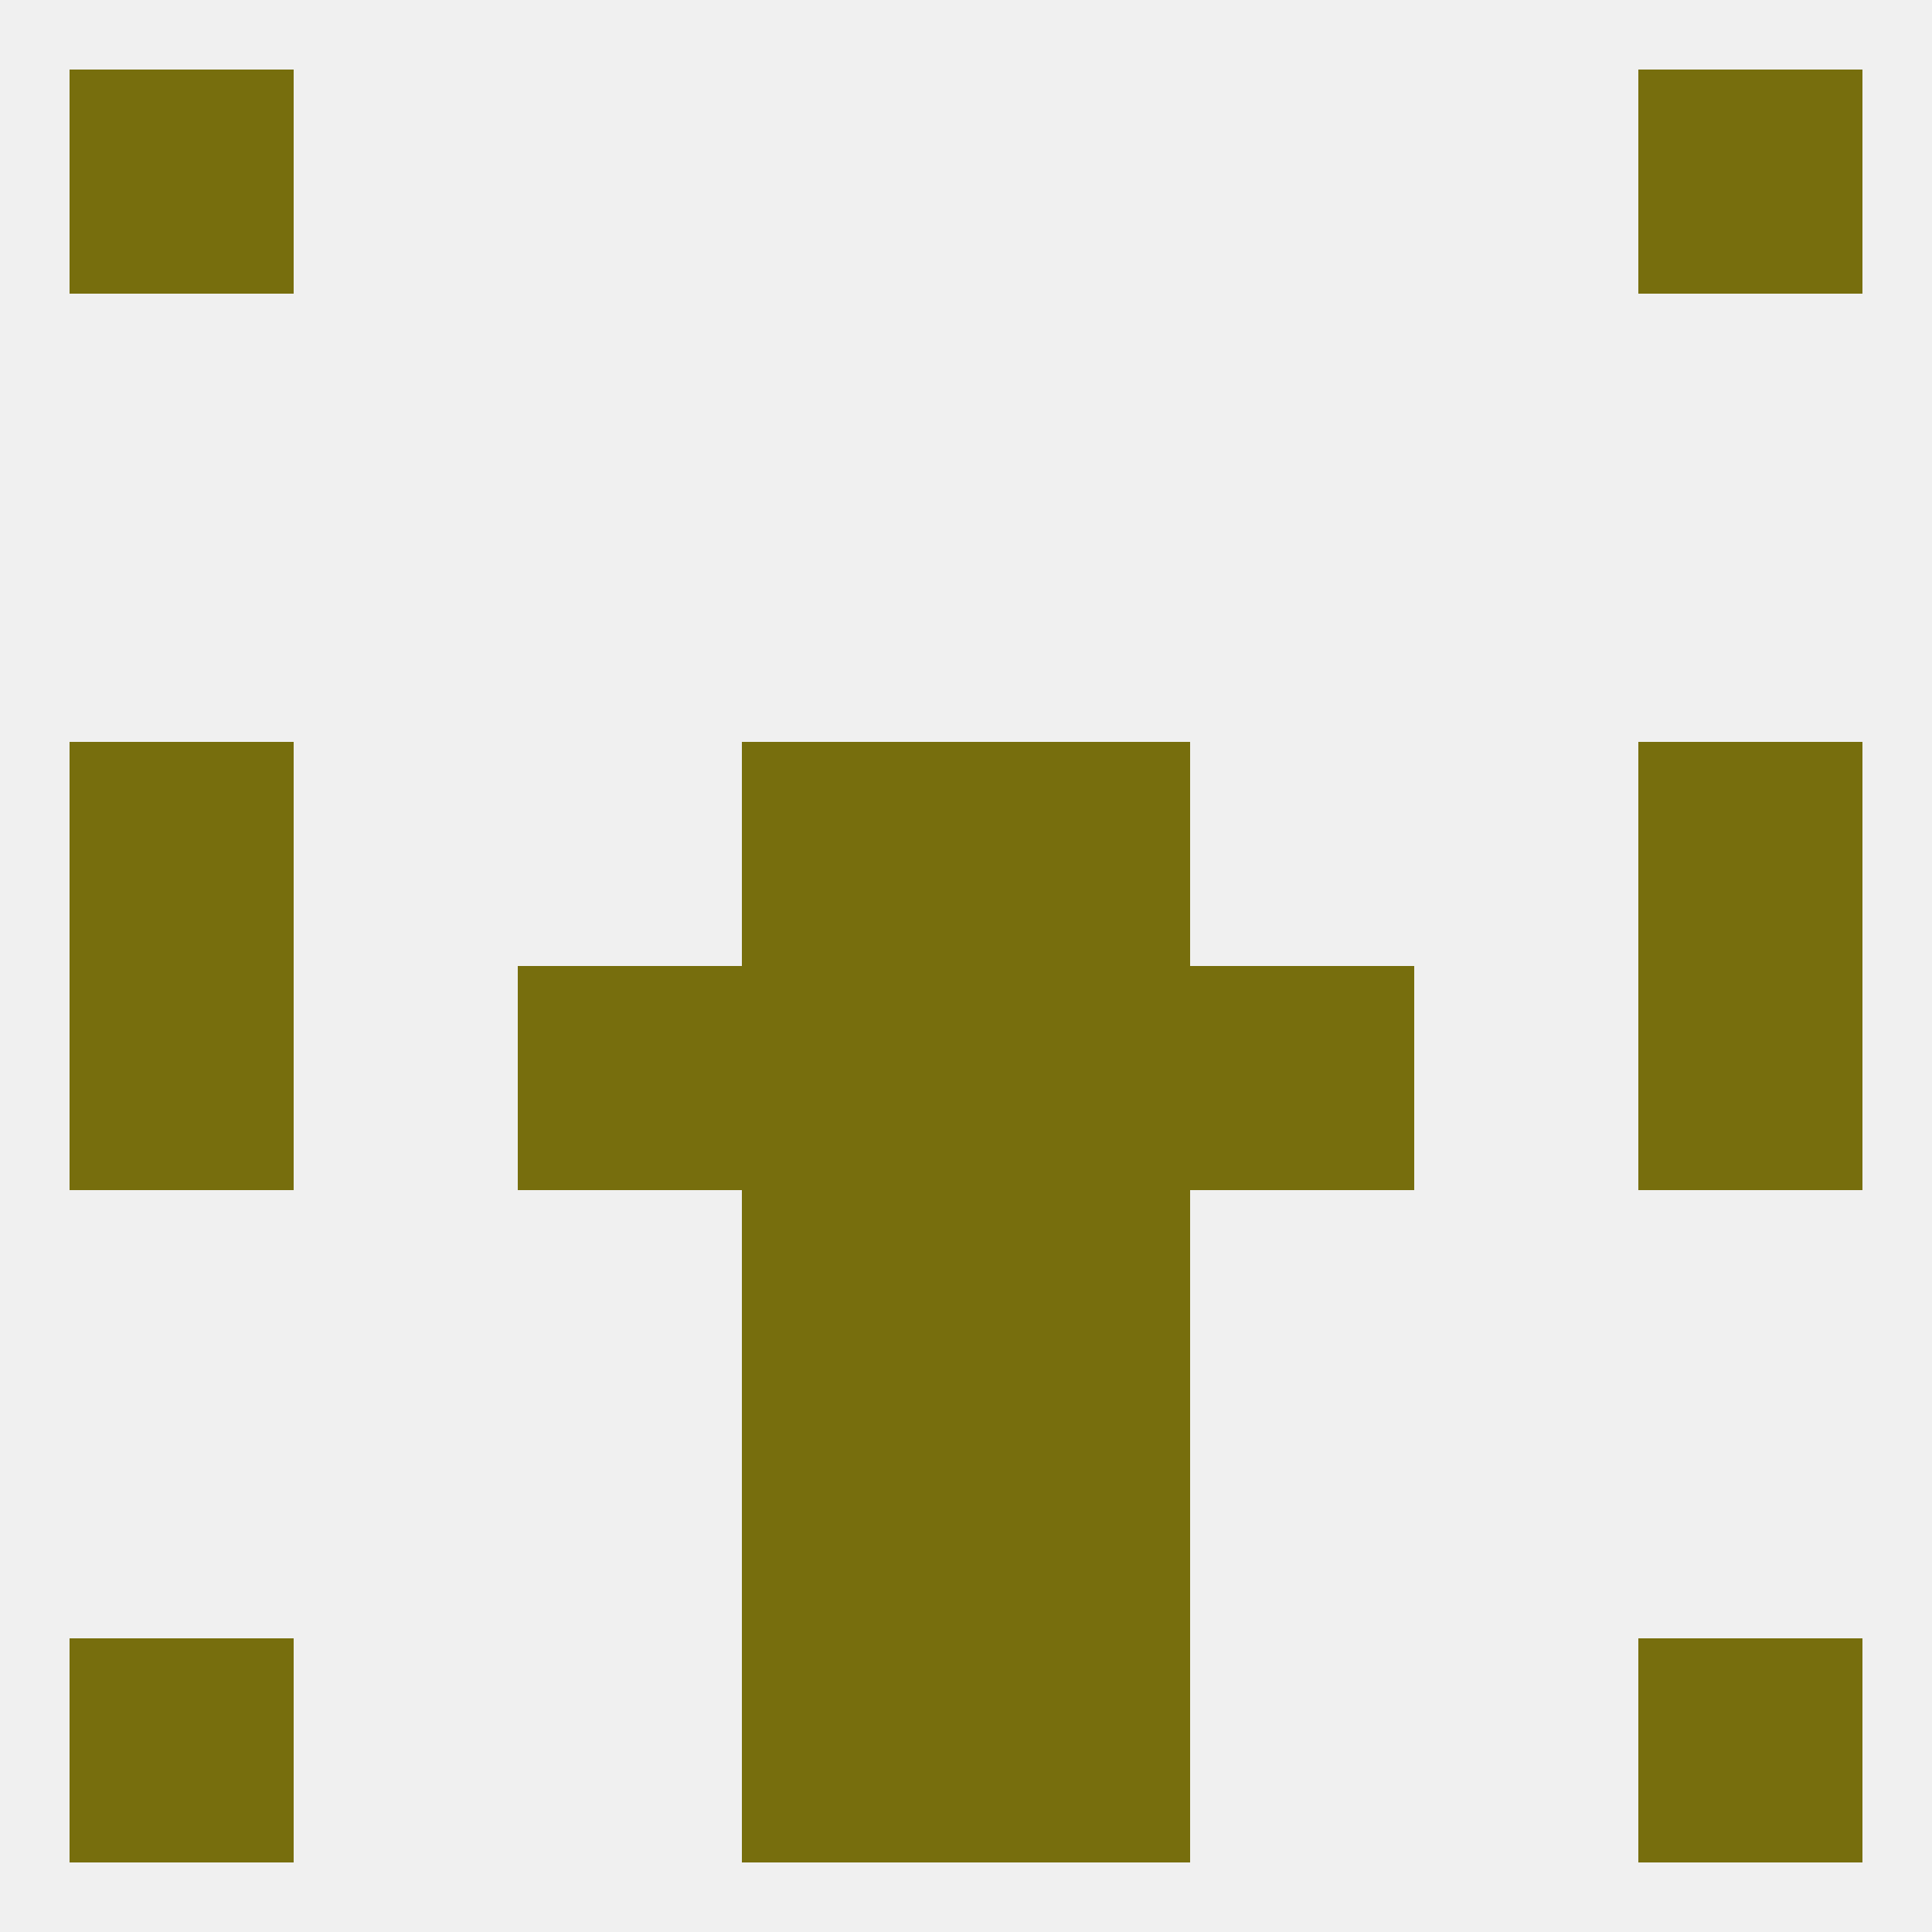 
<!--   <?xml version="1.0"?> -->
<svg version="1.1" baseprofile="full" xmlns="http://www.w3.org/2000/svg" xmlns:xlink="http://www.w3.org/1999/xlink" xmlns:ev="http://www.w3.org/2001/xml-events" width="250" height="250" viewBox="0 0 250 250" >
	<rect width="100%" height="100%" fill="rgba(240,240,240,255)"/>

	<rect x="67" y="125" width="29" height="29" fill="rgba(119,110,13,255)"/>
	<rect x="154" y="125" width="29" height="29" fill="rgba(119,110,13,255)"/>
	<rect x="9" y="125" width="29" height="29" fill="rgba(119,110,13,255)"/>
	<rect x="212" y="125" width="29" height="29" fill="rgba(119,110,13,255)"/>
	<rect x="96" y="125" width="29" height="29" fill="rgba(119,110,13,255)"/>
	<rect x="125" y="125" width="29" height="29" fill="rgba(119,110,13,255)"/>
	<rect x="9" y="96" width="29" height="29" fill="rgba(119,110,13,255)"/>
	<rect x="212" y="96" width="29" height="29" fill="rgba(119,110,13,255)"/>
	<rect x="96" y="96" width="29" height="29" fill="rgba(119,110,13,255)"/>
	<rect x="125" y="96" width="29" height="29" fill="rgba(119,110,13,255)"/>
	<rect x="96" y="154" width="29" height="29" fill="rgba(119,110,13,255)"/>
	<rect x="125" y="154" width="29" height="29" fill="rgba(119,110,13,255)"/>
	<rect x="96" y="183" width="29" height="29" fill="rgba(119,110,13,255)"/>
	<rect x="125" y="183" width="29" height="29" fill="rgba(119,110,13,255)"/>
	<rect x="212" y="212" width="29" height="29" fill="rgba(119,110,13,255)"/>
	<rect x="96" y="212" width="29" height="29" fill="rgba(119,110,13,255)"/>
	<rect x="125" y="212" width="29" height="29" fill="rgba(119,110,13,255)"/>
	<rect x="9" y="212" width="29" height="29" fill="rgba(119,110,13,255)"/>
	<rect x="9" y="9" width="29" height="29" fill="rgba(119,110,13,255)"/>
	<rect x="212" y="9" width="29" height="29" fill="rgba(119,110,13,255)"/>
</svg>